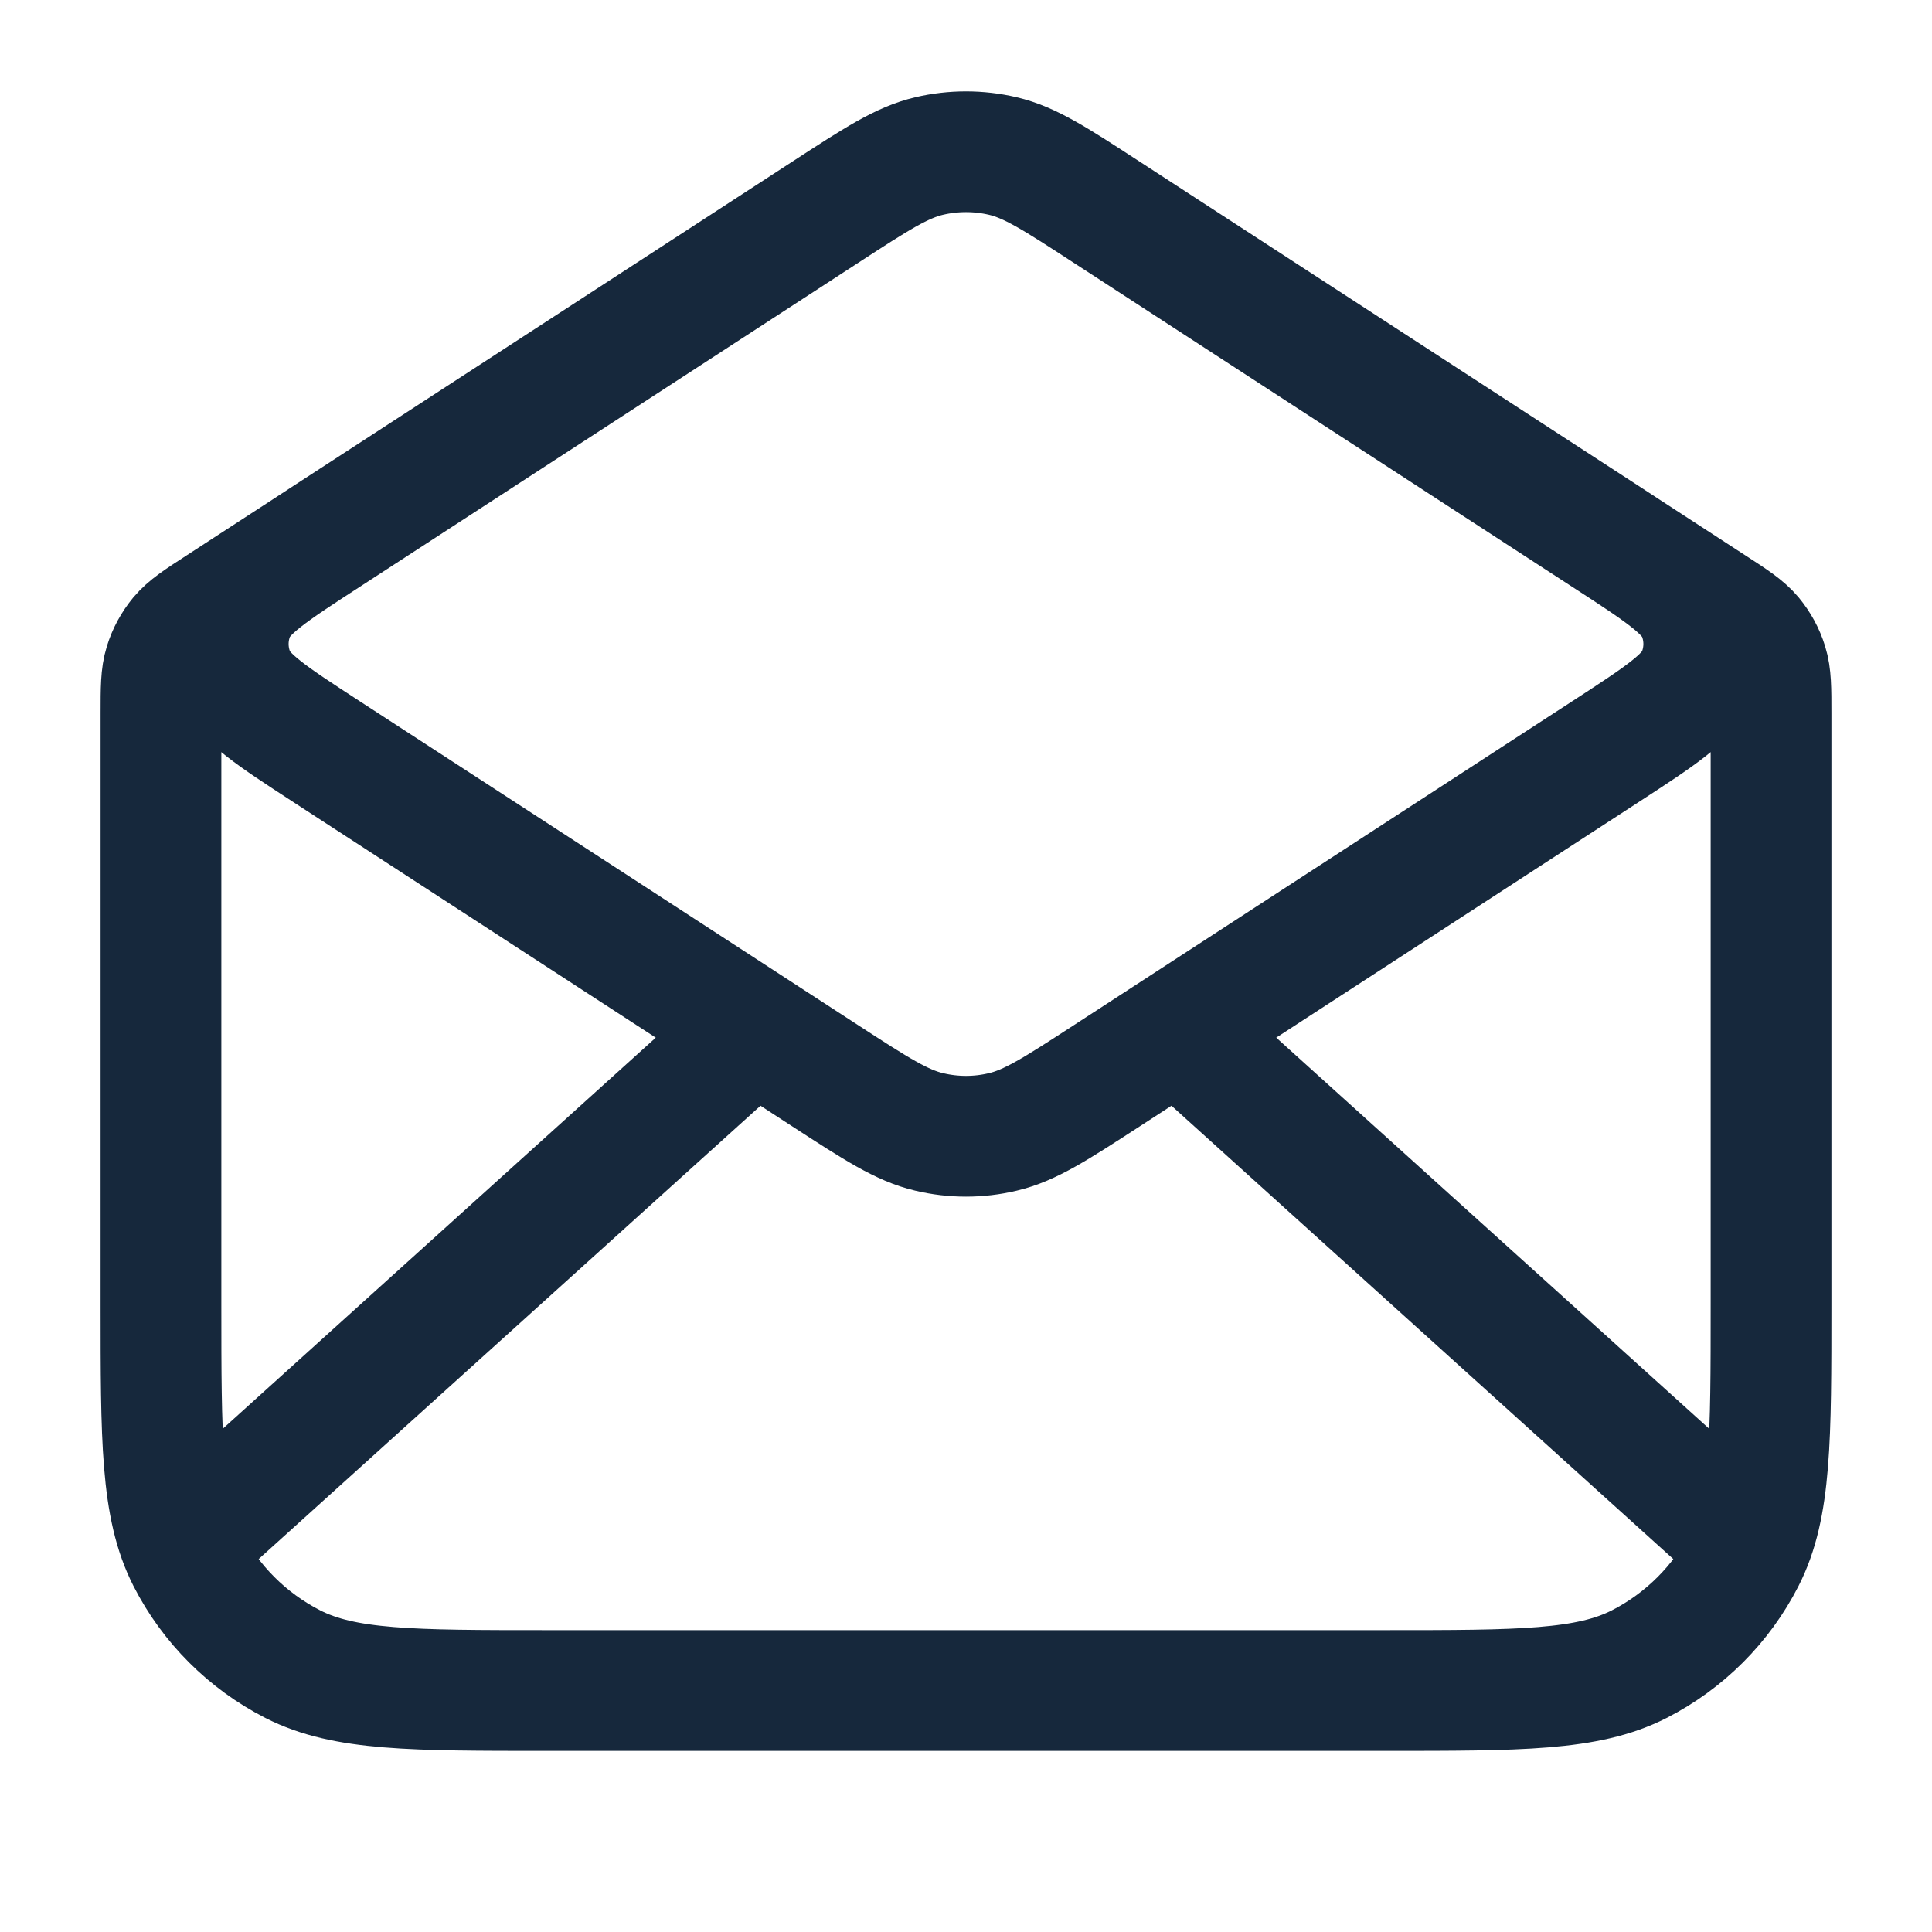 <svg id="mail" xmlns="http://www.w3.org/2000/svg" width="16" height="16" viewBox="0 0 16 16" fill="none">
    <path d="M9.163 1.756L14.181 5.018C14.359 5.133 14.447 5.191 14.512 5.268C14.568 5.336 14.611 5.414 14.637 5.499C14.667 5.595 14.667 5.701 14.667 5.912V10.8C14.667 11.92 14.667 12.48 14.449 12.908C14.257 13.284 13.951 13.59 13.575 13.782C13.147 14 12.587 14 11.467 14H4.533C3.413 14 2.853 14 2.425 13.782C2.049 13.59 1.743 13.284 1.551 12.908C1.333 12.48 1.333 11.92 1.333 10.8V5.912C1.333 5.701 1.333 5.595 1.363 5.499C1.389 5.414 1.432 5.336 1.488 5.268C1.553 5.191 1.641 5.133 1.819 5.018L6.837 1.756M9.163 1.756C8.742 1.482 8.531 1.345 8.305 1.292C8.104 1.245 7.896 1.245 7.695 1.292C7.469 1.345 7.258 1.482 6.837 1.756M9.163 1.756L13.291 4.439C13.749 4.737 13.979 4.886 14.058 5.075C14.127 5.24 14.127 5.426 14.058 5.592C13.979 5.781 13.749 5.93 13.291 6.228L9.163 8.911C8.742 9.184 8.531 9.321 8.305 9.374C8.104 9.422 7.896 9.422 7.695 9.374C7.469 9.321 7.258 9.184 6.837 8.911L2.709 6.228C2.251 5.93 2.021 5.781 1.942 5.592C1.873 5.426 1.873 5.24 1.942 5.075C2.021 4.886 2.251 4.737 2.709 4.439L6.837 1.756M14.333 12.667L9.905 8.667M6.095 8.667L1.667 12.667" stroke="#16283C" stroke-linecap="round" stroke-linejoin="round"/>
</svg>
